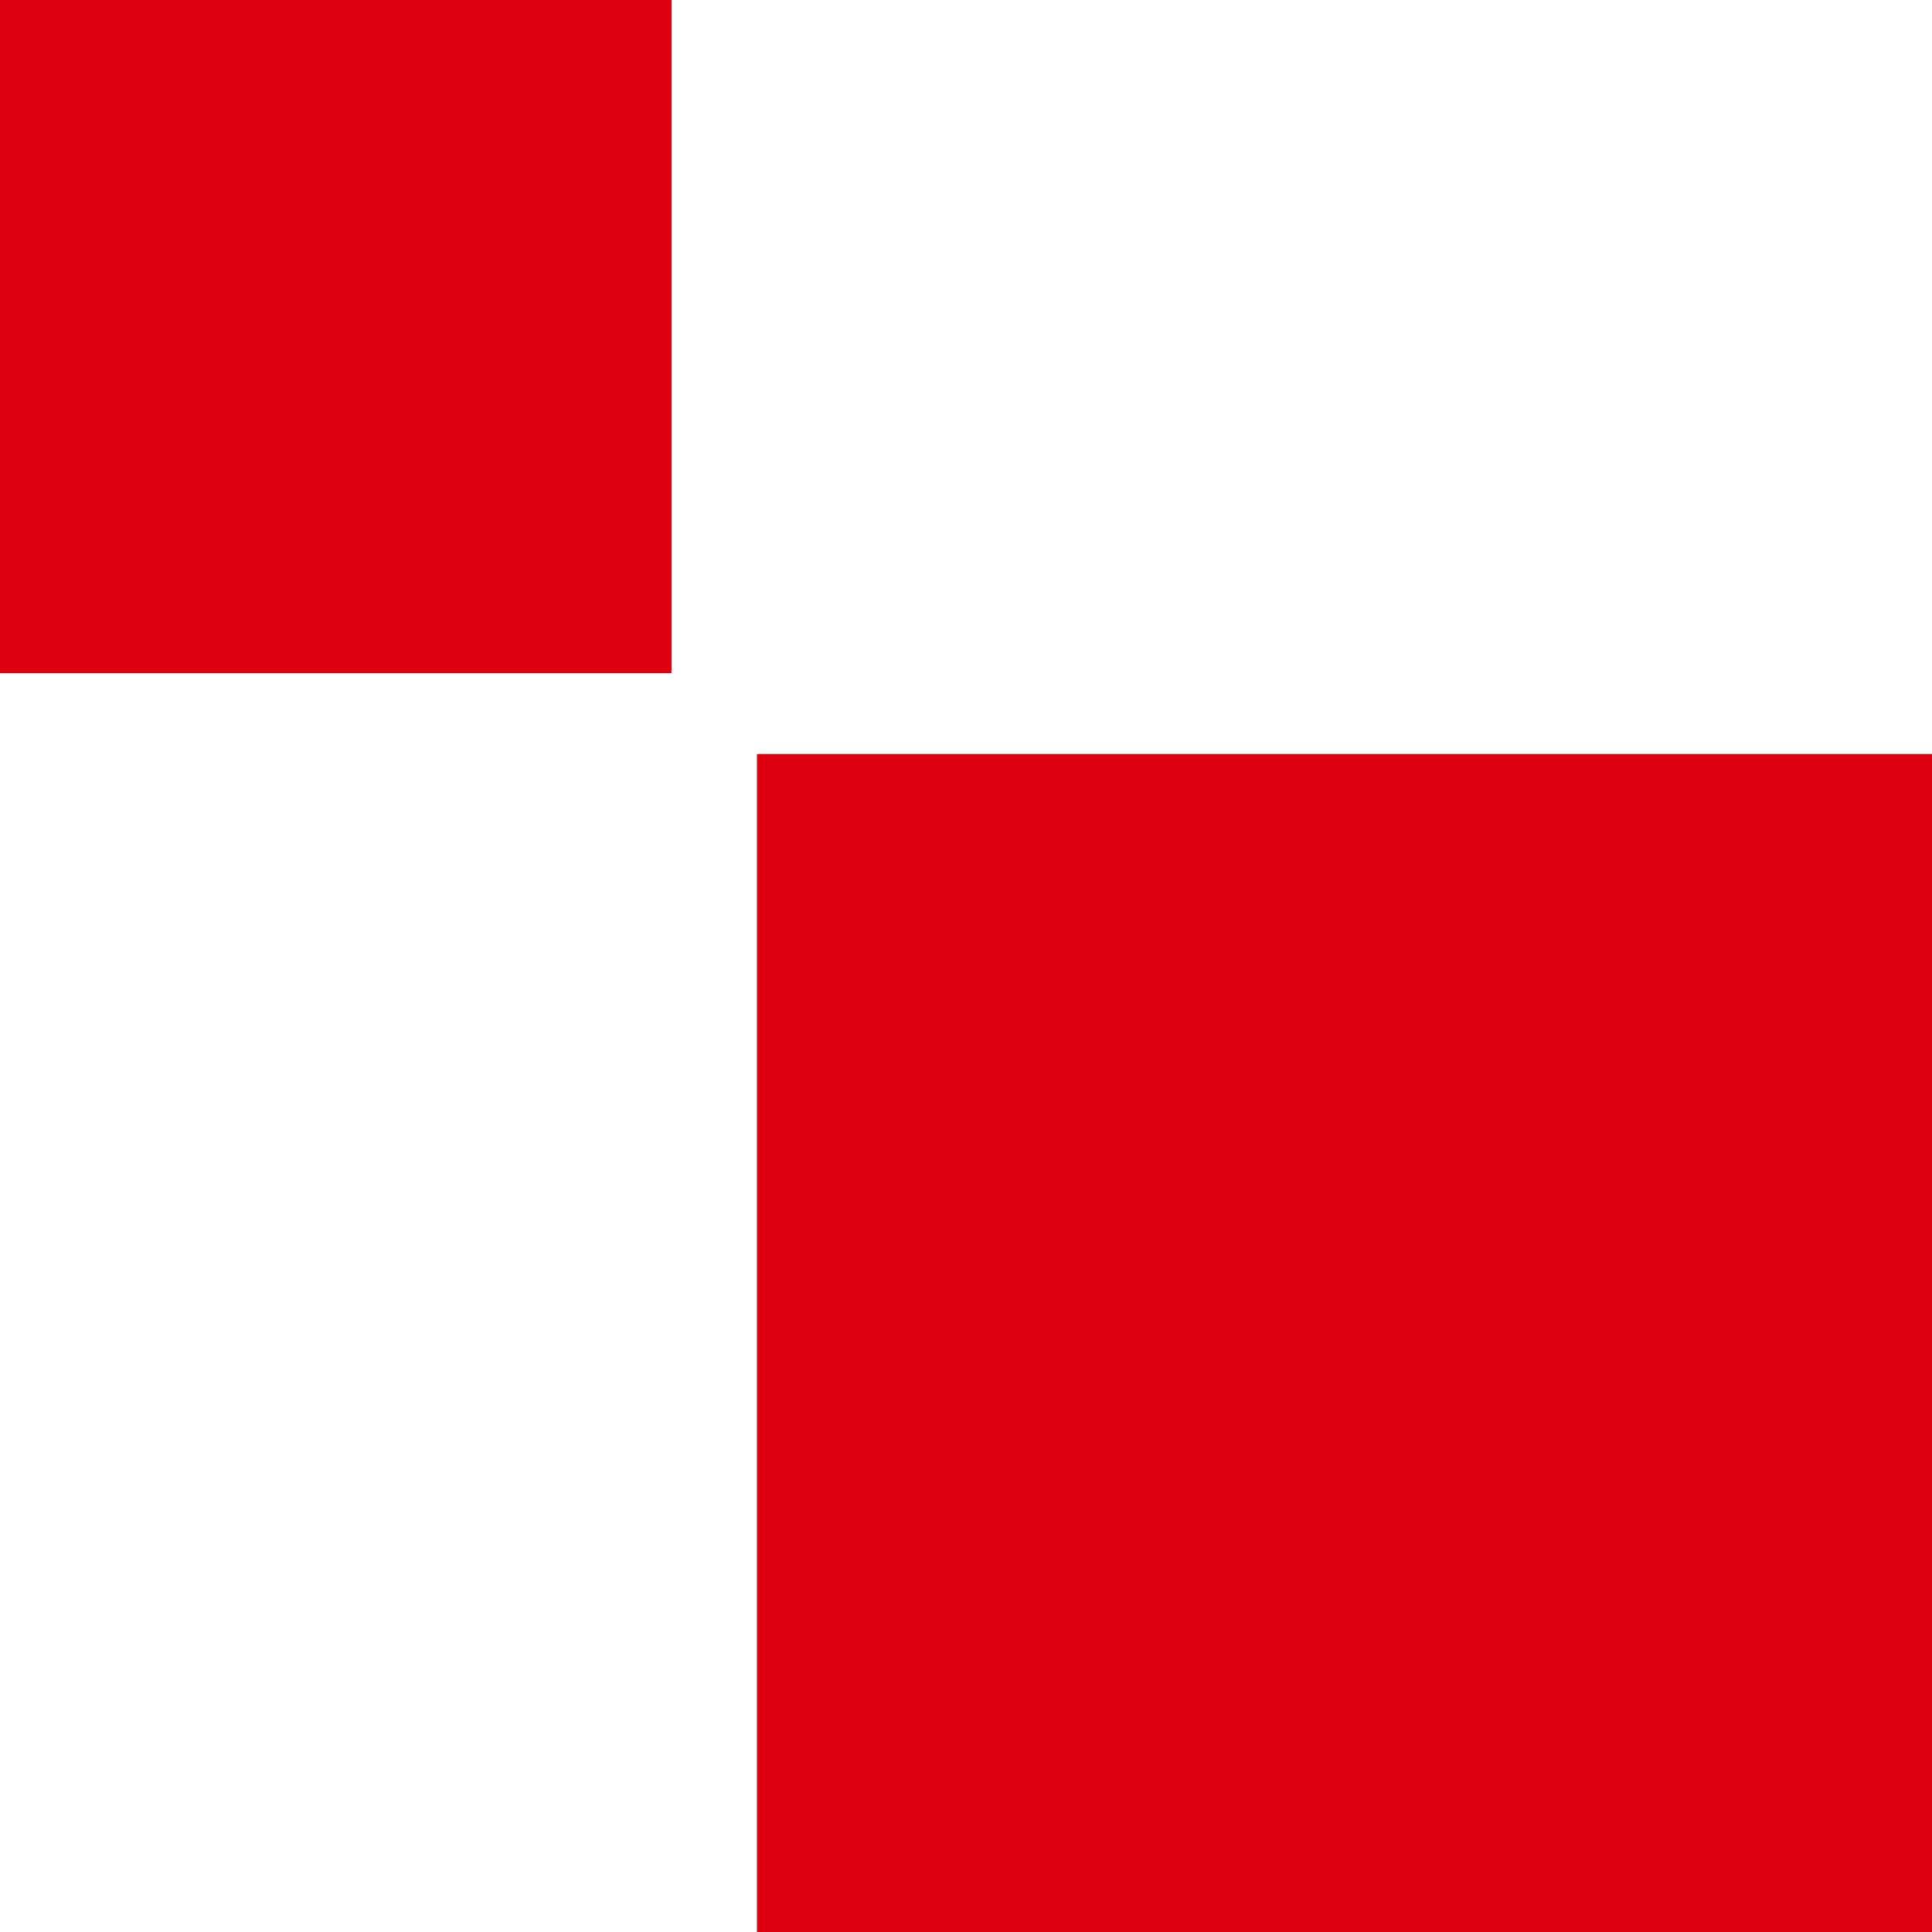 <svg width="35" height="35" viewBox="0 0 35 35" fill="none" xmlns="http://www.w3.org/2000/svg">
<path d="M13.713 13.661H35V35H13.713V13.661Z" fill="#DD0011"/>
<path fill-rule="evenodd" clip-rule="evenodd" d="M35 13.661H13.742V34.971H35V13.661Z" fill="#DD0011"/>
<path d="M7.62939e-05 0H12.164V12.194H7.62939e-05V0Z" fill="#DD0011"/>
<path fill-rule="evenodd" clip-rule="evenodd" d="M12.164 0H0.057V12.136H12.164V0Z" fill="#DD0011"/>
</svg>
